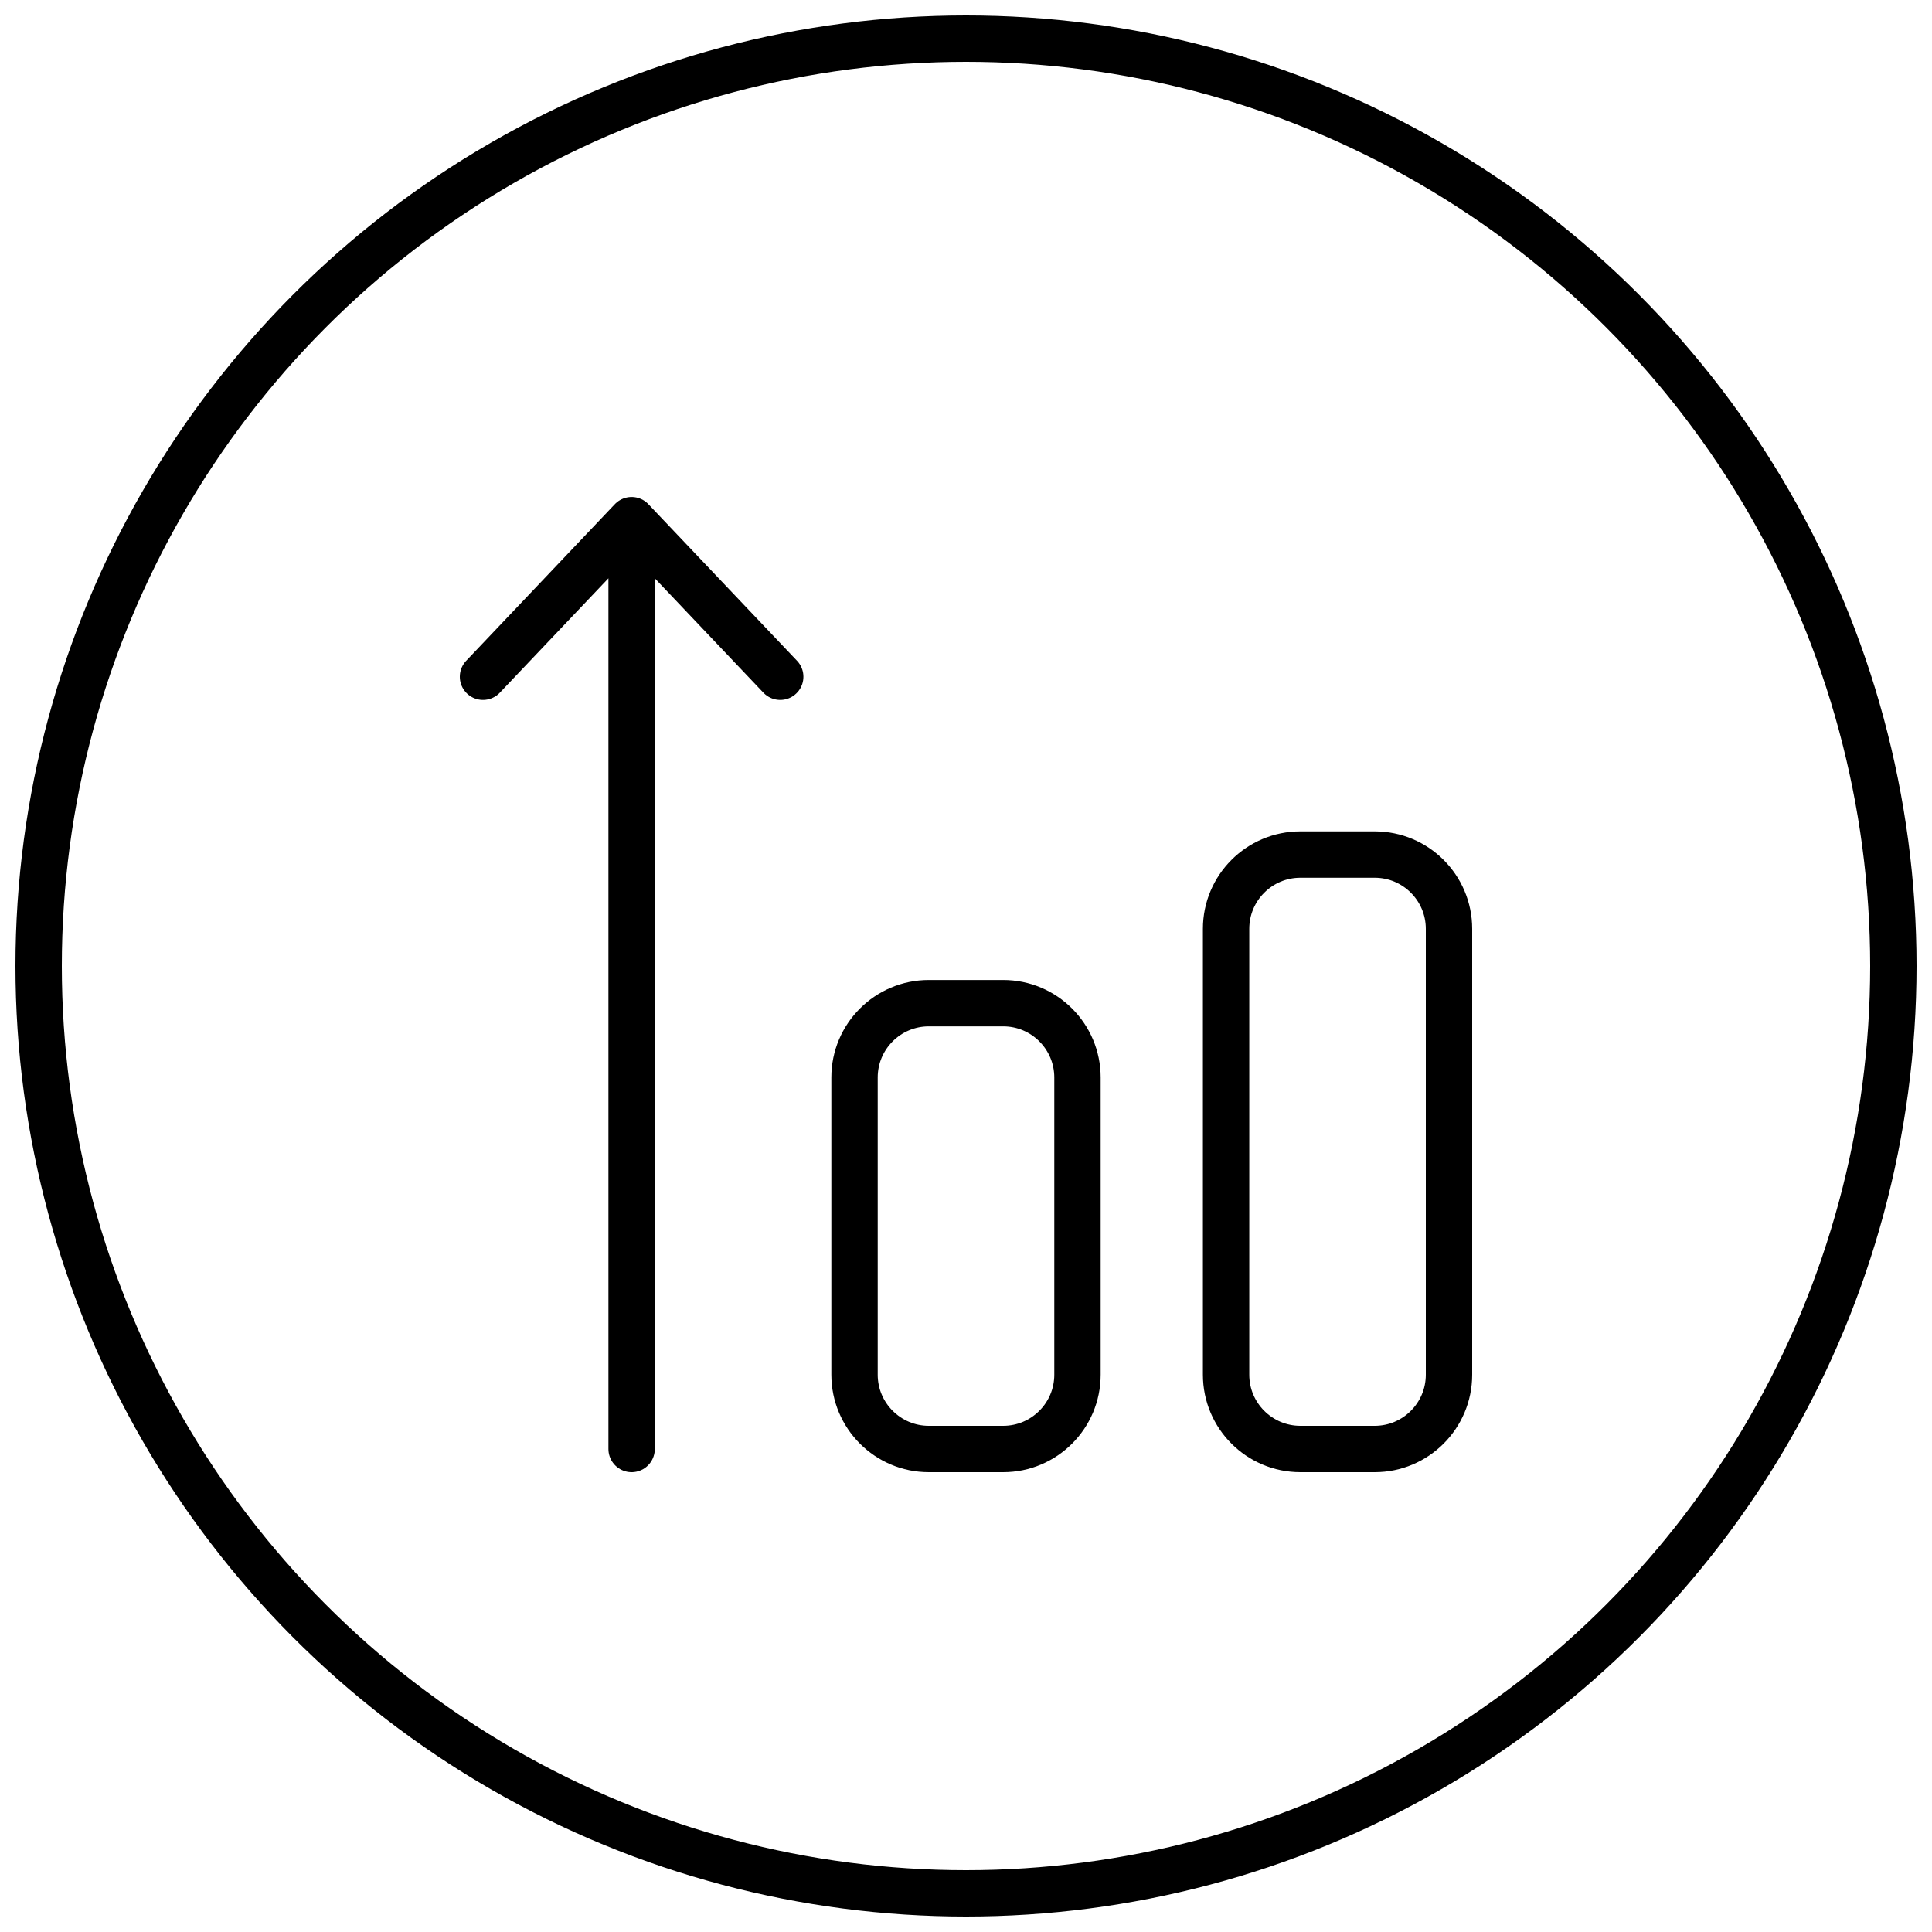 <svg width="50" height="50" viewBox="0 0 50 50" fill="none" xmlns="http://www.w3.org/2000/svg">
<circle cx="25" cy="25" r="24" stroke="black" stroke-width="1.2" stroke-linecap="round" stroke-linejoin="round"/>
<path d="M12.5 17.514L16.346 13.462M16.346 13.462L20.192 17.514M16.346 13.462V37.5M35.577 22.116H33.654C32.592 22.116 31.731 22.977 31.731 24.039V35.577C31.731 36.639 32.592 37.5 33.654 37.5H35.577C36.639 37.5 37.5 36.639 37.5 35.577V24.039C37.5 22.977 36.639 22.116 35.577 22.116ZM25.962 25.962H24.038C22.977 25.962 22.115 26.823 22.115 27.885V35.577C22.115 36.639 22.977 37.5 24.038 37.5H25.962C27.023 37.5 27.885 36.639 27.885 35.577V27.885C27.885 26.823 27.023 25.962 25.962 25.962Z" stroke="black" stroke-width="1.2" stroke-linecap="round" stroke-linejoin="round"/>
</svg>
